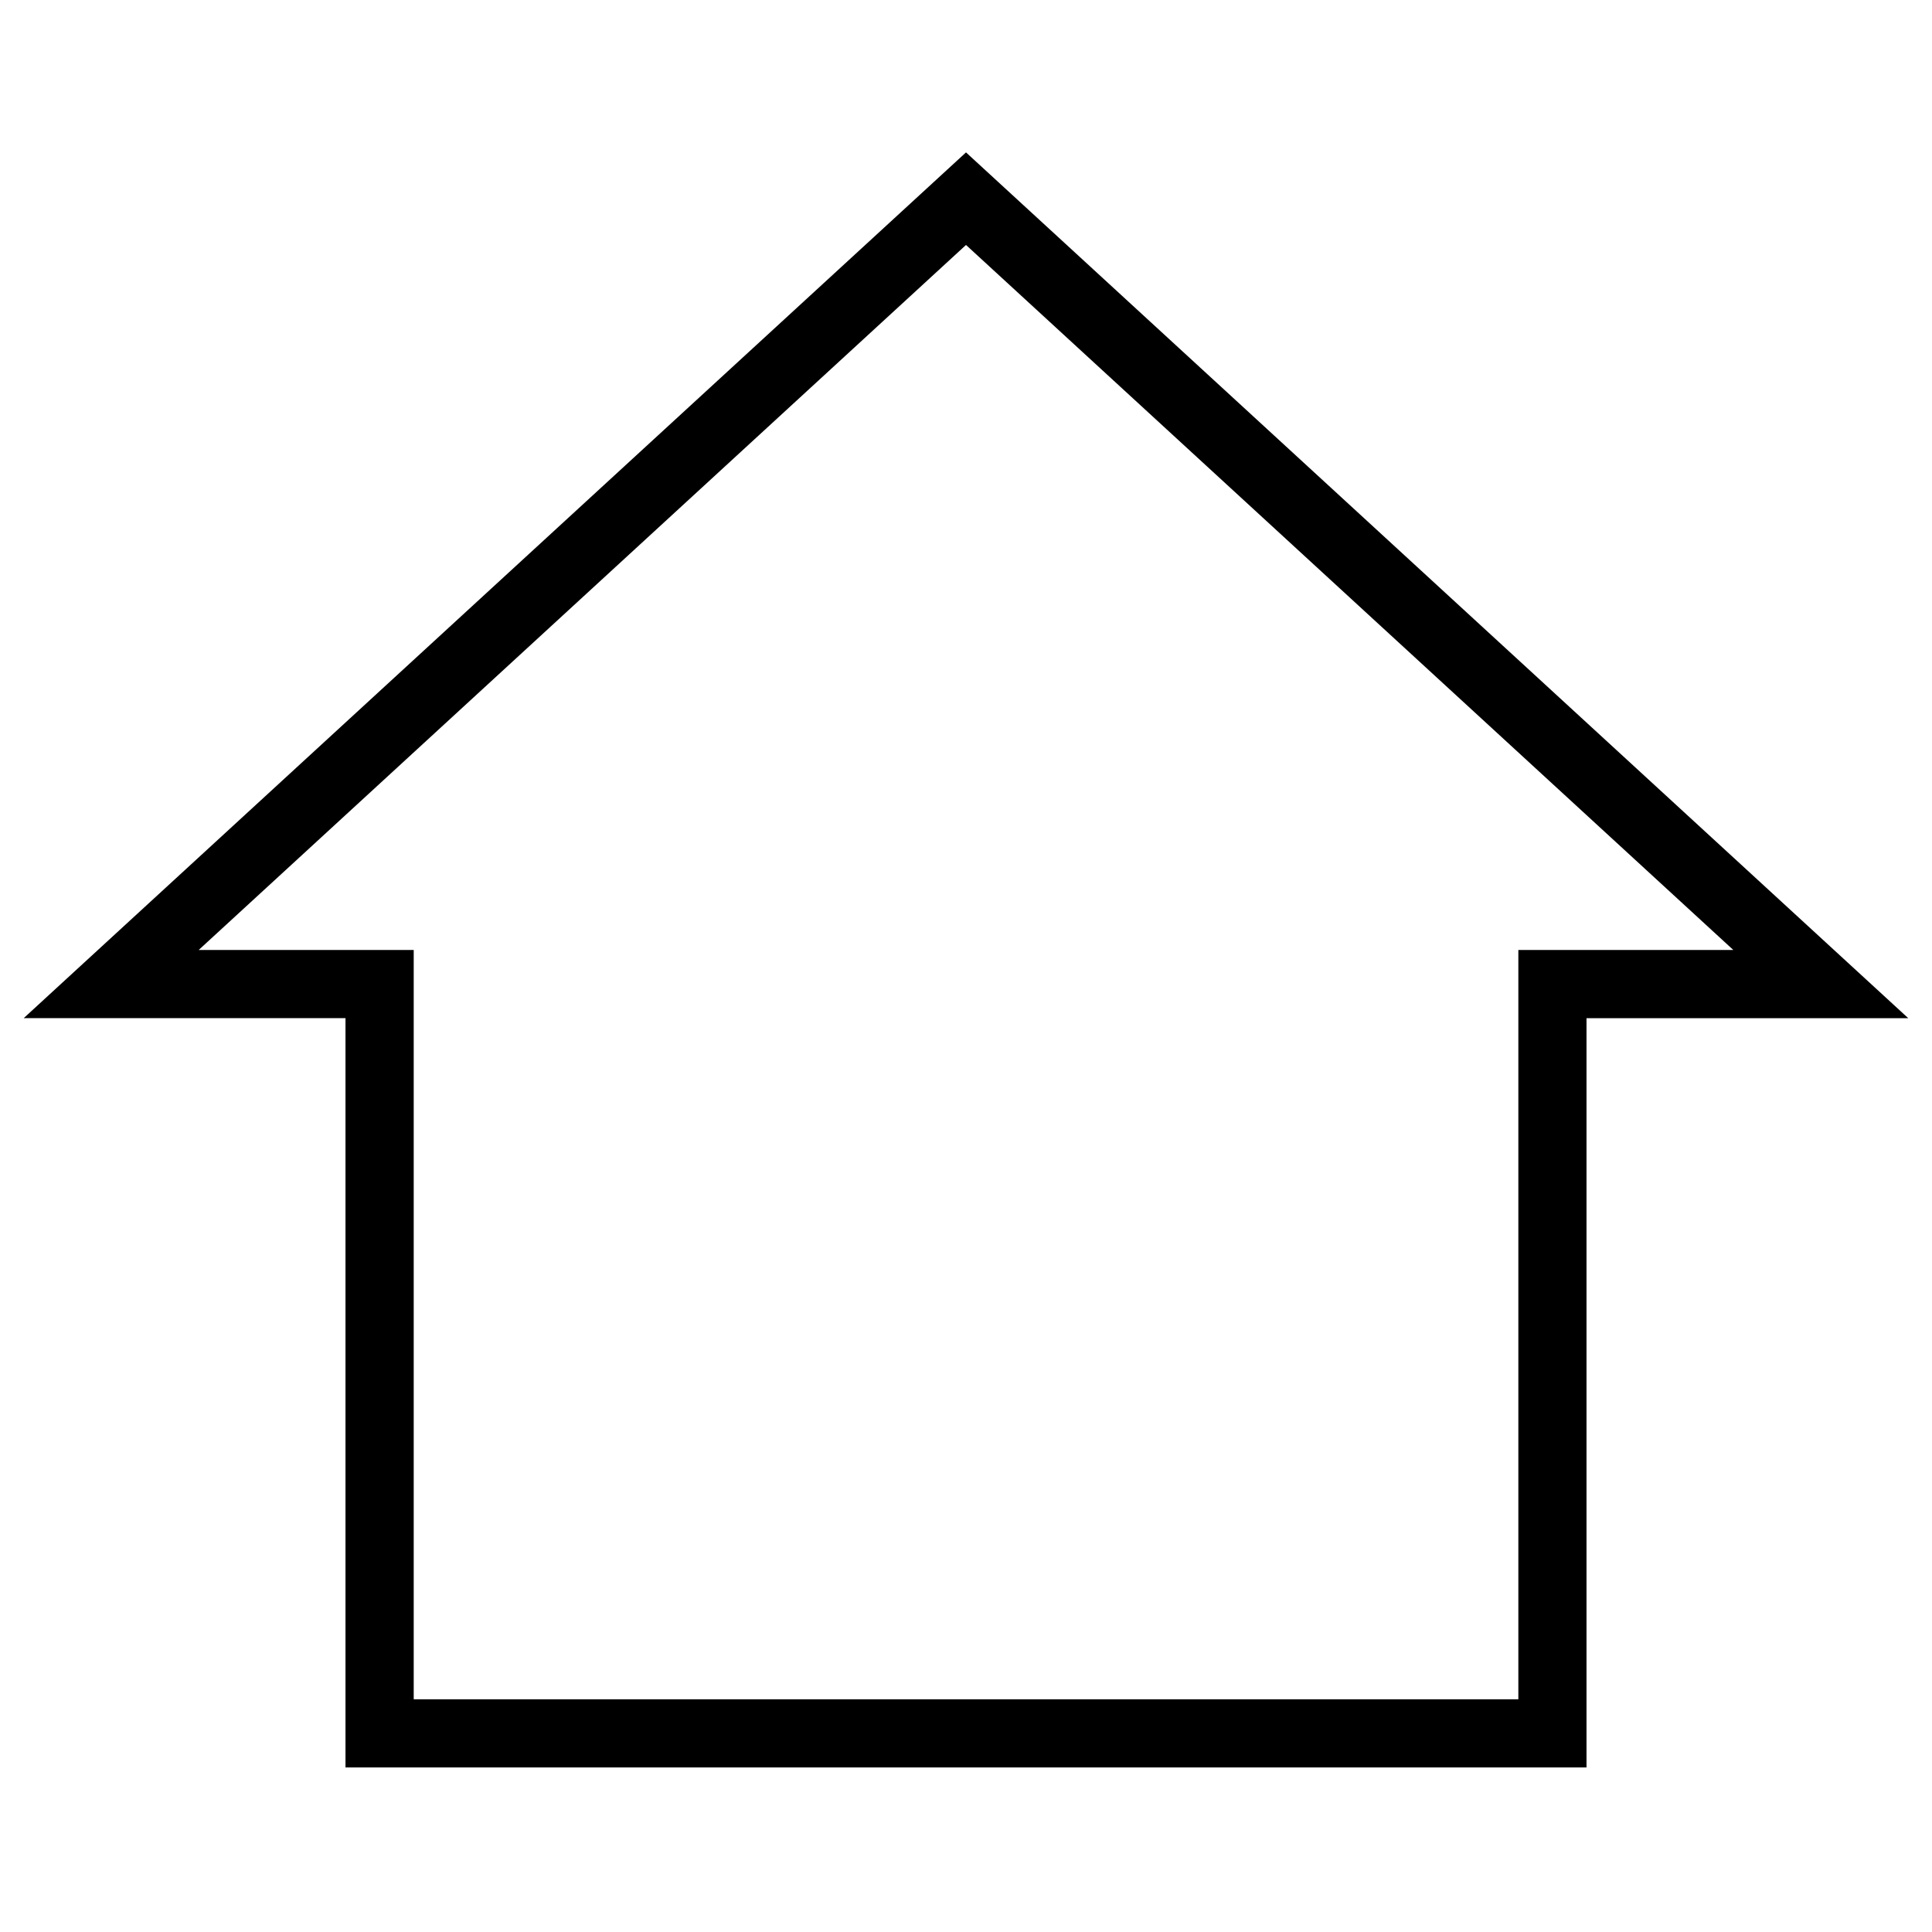 <?xml version="1.0" encoding="utf-8"?>
<!-- Generator: Adobe Illustrator 27.2.0, SVG Export Plug-In . SVG Version: 6.00 Build 0)  -->
<svg version="1.1" id="home" xmlns="http://www.w3.org/2000/svg" xmlns:xlink="http://www.w3.org/1999/xlink" x="0px" y="0px"
	 viewBox="0 0 28.346 28.346" style="enable-background:new 0 0 28.346 28.346;" xml:space="preserve">
<g id="layer1_00000036249886157165155340000017402003742721152173_">
	<path d="M23.277,25.932H5.069V14.938H0.348L14.173,2.236l13.825,12.703h-4.721V25.932z M6.069,24.932h16.208V13.938h3.154
		L14.173,3.594L2.915,13.938h3.155V24.932z"/>
</g>
</svg>
